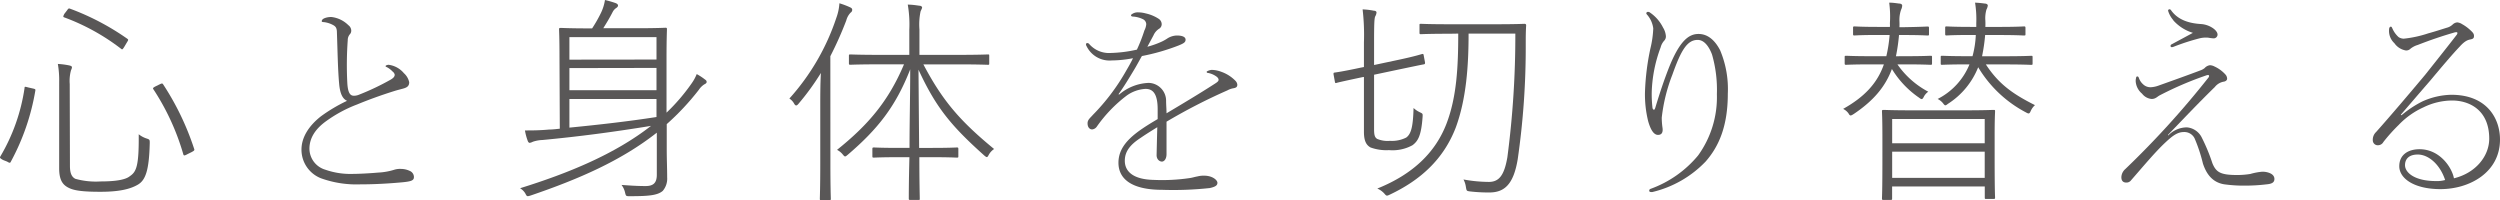 <svg xmlns="http://www.w3.org/2000/svg" width="471.1" height="37.72" viewBox="0 0 471.1 37.72">
  <defs>
    <style>
      .a {
        fill: #595757;
      }
    </style>
  </defs>
  <title>title-about-item-01</title>
  <g>
    <path class="a" d="M6.12,16.66c.54.12.58.16.54.41A42.9,42.9,0,0,1,2.05,30.45c-.12.29-.25.29-.71,0L.6,30.16c-.63-.34-.67-.46-.54-.67A35.31,35.31,0,0,0,4.63,16.57c0-.29.08-.25.74-.08Zm7.06,14.58c0,1.33.29,2.07,1,2.45a14.39,14.39,0,0,0,4.78.5c2.7,0,4.69-.29,5.52-1,1.25-.83,1.71-2,1.66-7.89a4.6,4.6,0,0,0,1.46.79c.62.2.62.25.62.87-.12,5-.75,6.94-2.2,7.81s-3.57,1.37-7.1,1.37c-3.24,0-4.86-.21-5.9-.71s-1.87-1.28-1.87-3.69V15.49a18,18,0,0,0-.25-3.44,14,14,0,0,1,2.2.29c.33.08.46.2.46.33a1.41,1.41,0,0,1-.17.54,7.52,7.52,0,0,0-.25,2.62ZM12.6,2c.29-.41.33-.45.58-.37A47.38,47.38,0,0,1,24,7.31c.21.17.21.21-.08.67l-.46.78c-.37.59-.41.63-.66.42a40.54,40.54,0,0,0-10.68-5.9c-.25-.08-.25-.16,0-.66ZM30.05,15.91c.45-.21.54-.25.7,0A50.89,50.89,0,0,1,36.57,28c.12.29.08.37-.46.66l-.75.37c-.62.34-.74.34-.83,0a45,45,0,0,0-5.6-12.17c-.17-.2-.13-.33.37-.58Z"/>
    <path class="a" d="M60.63,4c0-.29.29-.46.45-.54a3.28,3.28,0,0,1,1.42-.25,5.38,5.38,0,0,1,3.15,1.54,1.3,1.3,0,0,1,.54,1,1,1,0,0,1-.29.74,1.69,1.69,0,0,0-.37,1.08,65,65,0,0,0-.08,8.1c.12,2,.62,2.41,1.33,2.37a2.49,2.49,0,0,0,.91-.21A47.34,47.34,0,0,0,73.63,15c.5-.29.75-.58.75-.92A.94.94,0,0,0,74,13.5a4.17,4.17,0,0,0-1-.79c-.21-.12-.34-.12-.34-.25s.34-.25.58-.25a4.49,4.49,0,0,1,2.87,1.58,3.18,3.18,0,0,1,1,1.7c0,.71-.38,1-1.17,1.21-.58.16-1.12.29-1.66.46-2.49.78-4.9,1.66-7,2.53a25.17,25.17,0,0,0-5.85,3.16c-2,1.45-3.12,3.15-3.12,5.19a4.16,4.16,0,0,0,3,3.94,14.32,14.32,0,0,0,5.19.79c.83,0,2.87-.08,4.78-.25A12,12,0,0,0,74.25,32a3.67,3.67,0,0,1,1.33-.17,3.89,3.89,0,0,1,1.62.37A1.26,1.26,0,0,1,78,33.36c0,.62-.41.83-2.28,1-2.25.21-5,.38-7.81.38A19.73,19.73,0,0,1,60.5,33.6a5.78,5.78,0,0,1-3.69-5.4c0-2.28,1.33-4.44,3.65-6.27A29.94,29.94,0,0,1,65.4,19c-.83-.37-1.32-1.32-1.49-3.19-.25-2.75-.29-6-.42-9.64,0-.83-.2-1.12-.58-1.37a4.8,4.8,0,0,0-1.78-.62C60.79,4.15,60.63,4.15,60.63,4Z"/>
    <path class="a" d="M105.43,10.55c0-3.41-.08-4.82-.08-5s0-.29.29-.29,1.58.09,5.44.09h.5a26.06,26.06,0,0,0,1.66-2.91A8.51,8.51,0,0,0,114,0a19.88,19.88,0,0,1,2,.58c.33.13.46.29.46.46s-.13.33-.33.46a2,2,0,0,0-.67.74c-.62,1.21-1.16,2.08-1.78,3.08h6.27c3.9,0,5.23-.09,5.44-.09s.29,0,.29.29-.08,1.79-.08,5.49V21.23a36.26,36.26,0,0,0,4.77-5.57,8.2,8.2,0,0,0,.92-1.7,10.73,10.73,0,0,1,1.53,1c.25.16.34.29.34.49s-.21.34-.46.46a3.47,3.47,0,0,0-1,1,47.51,47.51,0,0,1-6.06,6.48V28.2c0,1.87.08,3.45.08,5.2a3.56,3.56,0,0,1-.83,2.57c-1,.87-2.78,1-6.23,1-.67,0-.71,0-.87-.67a3.68,3.68,0,0,0-.67-1.45c1.25.08,2.7.21,4.53.21,1.41,0,2.12-.54,2.12-2.12V25C117,30.32,109,33.77,100,36.84c-.67.21-.71.21-1-.37a2.82,2.82,0,0,0-1-1c9.06-2.82,17.82-6.39,24.68-11.75-7.15,1.16-13.46,2-20.44,2.66a6.5,6.5,0,0,0-1.83.33,2,2,0,0,1-.58.21c-.16,0-.29-.13-.37-.34a10.73,10.73,0,0,1-.54-2c1.29,0,2.7,0,4.57-.17.62,0,1.28-.08,2-.16Zm18.28.67V7H107.3v4.24ZM107.3,12.83V17h16.41v-4.2Zm0,11.22c5.48-.54,11-1.16,16.41-2V18.65H107.3Z"/>
    <path class="a" d="M156.48,30.86c0,4.53.08,6.36.08,6.57s0,.29-.29.29h-1.49c-.25,0-.29,0-.29-.29s.08-2,.08-6.57v-11c0-1.58,0-4.07.12-6.11a46.69,46.69,0,0,1-4.19,5.77c-.37.46-.58.46-.83.05a2.65,2.65,0,0,0-.92-1A42.89,42.89,0,0,0,157.6,3.36a9.76,9.76,0,0,0,.58-2.74,14.7,14.7,0,0,1,2.08.79c.25.13.33.25.33.46a.59.59,0,0,1-.29.5,3.35,3.35,0,0,0-.83,1.49,67.23,67.23,0,0,1-3,6.73Zm14.91-3c0-4.94.13-9.84.13-14.79-2.74,7-6.11,11.26-11.8,16.12-.46.38-.5.42-.91-.08a3.22,3.22,0,0,0-1.08-.87c5.65-4.53,9.63-9,12.62-16.12h-4.23c-4.24,0-5.65.08-5.86.08s-.29,0-.29-.29V10.55c0-.25,0-.29.29-.29s1.62.08,5.86.08h5.23V5.61a22,22,0,0,0-.29-4.74c.83,0,1.62.13,2.2.21.29,0,.5.17.5.33s-.17.46-.29.75a12.06,12.06,0,0,0-.21,3.41v4.77h7c4.24,0,5.65-.08,5.9-.08s.25,0,.25.29v1.37c0,.25,0,.29-.25.29s-1.66-.08-5.9-.08H174c3.61,6.85,6.9,10.67,13.33,15.95a3.12,3.12,0,0,0-1,1.08c-.29.54-.34.58-.88.12-6.31-5.64-9.13-9.13-12.37-16.15l.12,14.74h2.37c3.45,0,4.53-.08,4.73-.08s.29,0,.29.29v1.33c0,.25,0,.29-.29.29s-1.28-.08-4.73-.08h-2.33c0,4.52.08,7.43.08,7.76s0,.29-.29.29h-1.49c-.25,0-.29,0-.29-.29s0-3.28.12-7.76h-1.91c-3.49,0-4.53.08-4.77.08s-.3,0-.3-.29V28.08c0-.25.05-.29.3-.29s1.28.08,4.77.08Z"/>
    <path class="a" d="M210.89,17.82a9.08,9.08,0,0,1,5.57-2.2,3.37,3.37,0,0,1,3.28,3.4c0,.75.08,1.54.08,2.33,3.2-1.91,6.27-3.74,9.1-5.57.46-.29.71-.49.71-.74s-.21-.5-.54-.71a3.91,3.91,0,0,0-1.42-.58c-.16,0-.29-.08-.29-.21s.63-.37,1-.37a5.29,5.29,0,0,1,1.79.37,6.94,6.94,0,0,1,2.65,1.7,1.2,1.2,0,0,1,.34.71c0,.42-.21.58-.67.67a3.62,3.62,0,0,0-1.2.41,106.65,106.65,0,0,0-11.47,5.9c0,1.78,0,3.74,0,6.11,0,.95-.46,1.41-.87,1.41s-1-.38-1-1.21c.05-2.2.09-3.9.13-5.27-1,.62-2.08,1.28-3.12,2-2,1.29-3,2.58-3,4.32,0,2,1.54,3.53,5.48,3.61a35.32,35.32,0,0,0,6.65-.33c.62-.08.91-.21,1.58-.33a4.81,4.81,0,0,1,1.49-.13c1.46.09,2.25.88,2.25,1.33s-.29.75-1.46,1a64,64,0,0,1-8.93.33c-6,0-8.26-2.2-8.26-5.11,0-3.65,3.4-5.86,7.39-8.22,0-.71,0-1.29,0-1.83,0-2.91-.87-3.86-2.28-3.86a6.68,6.68,0,0,0-3.58,1.28,26.11,26.11,0,0,0-5.6,5.82,1.23,1.23,0,0,1-.88.54c-.41,0-.87-.33-.87-1.16,0-.67.5-1,1-1.58a39.54,39.54,0,0,0,6.27-8.31c.46-.79.92-1.58,1.29-2.37a21.57,21.57,0,0,1-4,.42,4.81,4.81,0,0,1-4.73-2.66,1,1,0,0,1-.13-.33c0-.17.09-.29.25-.29a.52.52,0,0,1,.34.16,4.94,4.94,0,0,0,4.11,1.71,24.64,24.64,0,0,0,4.9-.63,30.08,30.08,0,0,0,1.41-3.61A3.19,3.19,0,0,0,216,4.57a1.09,1.09,0,0,0-.54-.91,5,5,0,0,0-2-.54c-.2,0-.33-.13-.33-.21s0-.13.13-.21a1.85,1.85,0,0,1,1.24-.37,5.54,5.54,0,0,1,1.41.2,7.34,7.34,0,0,1,2.41,1,1.24,1.24,0,0,1,.59,1,1,1,0,0,1-.46.87,2.78,2.78,0,0,0-1.08,1.25l-1.16,2.16a16.68,16.68,0,0,0,2.78-1A7.86,7.86,0,0,0,220,7.23a3.5,3.5,0,0,1,1.79-.54c.62,0,1.62.12,1.62.79,0,.5-.38.7-1.29,1.08a39.3,39.3,0,0,1-6.94,2c-.46.79-.91,1.66-1.41,2.49-1,1.67-2.08,3.45-3,4.7Z"/>
    <path class="a" d="M256.73,14.54c-3.53.75-4.61,1-4.86,1.08s-.29,0-.33-.25L251.29,14c0-.29,0-.29.25-.33s1.37-.17,4.86-.92l.62-.12V8a41.51,41.51,0,0,0-.25-6.23,12.73,12.73,0,0,1,2.12.25c.33,0,.5.16.5.33a1.67,1.67,0,0,1-.25.75c-.17.41-.21,1.53-.21,5v4.15l4.28-.91c3.57-.75,4.57-1.12,4.78-1.16s.24,0,.29.25l.25,1.33c0,.24,0,.33-.25.37s-1.29.25-4.86,1l-4.49.95V24.3c0,1.12.12,1.58.58,1.87a5,5,0,0,0,2.41.37,5.94,5.94,0,0,0,3.07-.62c1-.71,1.29-2.33,1.38-5.57a4.59,4.59,0,0,0,1.16.79c.58.29.58.25.54.92-.25,3.44-.83,4.52-1.91,5.31a7.79,7.79,0,0,1-4.41.92,8.77,8.77,0,0,1-3.48-.5c-.84-.46-1.25-1.29-1.25-2.95V14.5Zm16.41-8.18c-3.91,0-5.15.08-5.36.08s-.29,0-.29-.29V4.74c0-.21,0-.25.29-.25s1.45.08,5.36.08h8.76c3.86,0,5.15-.08,5.36-.08s.33.08.33.29c-.08,1.2-.08,2.41-.08,3.57A147.56,147.56,0,0,1,286,30c-.79,4.78-2.53,6.27-5.36,6.27a30,30,0,0,1-3.65-.2c-.62-.09-.62-.09-.75-.79a4.25,4.25,0,0,0-.46-1.46,27.4,27.4,0,0,0,4.78.46c1.95,0,2.91-1.29,3.49-4.65a175.69,175.69,0,0,0,1.5-23.3h-8.81c0,6.06-.42,12.29-2.41,17.69-2.28,5.94-6.6,9.89-12.38,12.63-.62.29-.66.33-1.08-.17a3.87,3.87,0,0,0-1.33-.95c6.82-2.74,11-6.9,13.05-12.26,1.91-5,2.2-10.67,2.2-16.94Z"/>
    <path class="a" d="M310.23,2.49a.28.28,0,0,1,.29-.25.56.56,0,0,1,.41.13,7.38,7.38,0,0,1,2.45,2.82,3.58,3.58,0,0,1,.54,1.62,1.14,1.14,0,0,1-.33.87,3,3,0,0,0-.66,1.25,26.15,26.15,0,0,0-1.67,8.18,22.18,22.18,0,0,0,.13,3.16c0,.25.21.42.29.42s.21-.21.29-.54c1-3.29,1.66-5.15,2.41-7.11,2.12-5.44,3.9-6.64,5.69-6.64s3.12,1.24,4.07,3.07a18.86,18.86,0,0,1,1.45,8.18c0,6.07-1.66,9.93-4.19,12.8a20.45,20.45,0,0,1-10,5.73.83.83,0,0,1-.29,0c-.21,0-.33-.08-.33-.25s.08-.29.33-.37A20.8,20.8,0,0,0,320,29.28a18.74,18.74,0,0,0,3.53-11.54,24,24,0,0,0-.92-7.48c-.62-1.62-1.53-2.74-2.7-2.74-2,0-3.15,2-4.77,6.56a31.74,31.74,0,0,0-2,8.1,14.3,14.3,0,0,0,.12,1.75c.21,1.16-.24,1.49-.83,1.49s-1.28-.54-1.86-2.62a21.05,21.05,0,0,1-.59-5.48A46,46,0,0,1,311,9.14a18.89,18.89,0,0,0,.54-3.78,4.83,4.83,0,0,0-1.12-2.54C310.31,2.7,310.23,2.62,310.23,2.49Z"/>
    <path class="a" d="M359,10.59c3.49,0,4.53-.08,4.78-.08s.29,0,.29.29v1.12c0,.25,0,.29-.29.29s-1.29-.08-4.78-.08h-1.45a16.4,16.4,0,0,0,5.81,5.15,2.7,2.7,0,0,0-.79.87c-.33.67-.45.63-.95.25a17.69,17.69,0,0,1-5.11-5.4c-1.25,3.37-3.49,6-7.19,8.48-.58.37-.7.41-1-.13a2.78,2.78,0,0,0-1-.83c4-2.24,6.44-4.82,7.68-8.39h-2.28c-3.53,0-4.61.08-4.82.08s-.29,0-.29-.29V10.8c0-.25,0-.29.29-.29s1.29.08,4.82.08h2.74a26.23,26.23,0,0,0,.62-4h-2.2c-3.19,0-4.15.09-4.4.09s-.29,0-.29-.29V5.28c0-.25,0-.3.29-.3s1.21.09,4.4.09h2.25a3.77,3.77,0,0,0,0-.67A19.55,19.55,0,0,0,356,.5c.66,0,1.16.08,1.87.17.33,0,.58.16.58.37a1.94,1.94,0,0,1-.21.79A5.89,5.89,0,0,0,357.93,4a10.57,10.57,0,0,1,0,1.12h1C362,5.07,363,5,363.21,5s.29,0,.29.3V6.4c0,.25,0,.29-.29.29S362,6.6,358.85,6.6h-1a34.25,34.25,0,0,1-.58,4Zm-2.45,24.55v2.24c0,.25,0,.29-.29.29h-1.33c-.25,0-.29,0-.29-.29s.08-1.24.08-7.64V26c0-3.78-.08-4.81-.08-5s0-.29.29-.29,1.58.08,5.53.08h9.63c4,0,5.32-.08,5.57-.08s.29,0,.29.29-.08,1.2-.08,4.44v4.16c0,6.44.08,7.39.08,7.6s0,.29-.29.29H374.3c-.25,0-.29,0-.29-.29V35.14ZM374,27V22.43H356.56V27Zm0,6.52V28.58H356.56v4.94Zm.21-21.39c2.36,3.61,4.94,5.52,9.26,7.68a3.29,3.29,0,0,0-.79,1.08c-.25.59-.37.59-.91.29a22.84,22.84,0,0,1-9-8.51,14.55,14.55,0,0,1-5.69,6.89c-.5.38-.54.42-.95-.12a3,3,0,0,0-1-.79,12.68,12.68,0,0,0,6-6.52H371c-3.62,0-4.74.08-5,.08s-.29,0-.29-.29V10.8c0-.25,0-.29.29-.29s1.37.08,5,.08h.7a18,18,0,0,0,.62-4h-.91c-3.36,0-4.36.09-4.57.09s-.29,0-.29-.29V5.28c0-.25,0-.3.29-.3s1.21.09,4.57.09h1V4.36A19.8,19.8,0,0,0,372.18.5,18.18,18.18,0,0,1,374,.67c.33,0,.58.16.58.37a2.07,2.07,0,0,1-.25.75,5.81,5.81,0,0,0-.21,2.07,11.83,11.83,0,0,1,0,1.21h2.7c3.28,0,4.36-.09,4.57-.09s.29,0,.29.3V6.4c0,.25,0,.29-.29.29s-1.29-.09-4.57-.09h-2.74a33.05,33.05,0,0,1-.58,4h4.23c3.58,0,4.74-.08,5-.08s.29,0,.29.29v1.12c0,.25,0,.29-.29.29s-1.41-.08-5-.08Z"/>
    <path class="a" d="M408.56,25.55A4.91,4.91,0,0,1,412.09,24a3.45,3.45,0,0,1,2.74,1.78,34.26,34.26,0,0,1,2.08,5c.71,1.7,1.54,2.2,4.7,2.2a15.58,15.58,0,0,0,2.45-.2,11.59,11.59,0,0,1,2.2-.42,3.58,3.58,0,0,1,1.33.21c.79.29,1,.75,1,1.16,0,.58-.38.91-1.42,1a33.82,33.82,0,0,1-4.11.25,26.78,26.78,0,0,1-3.94-.25c-2.25-.37-3.37-2-4-3.91a29.61,29.61,0,0,0-1.58-4.77,2.16,2.16,0,0,0-2-1.17c-1.2,0-2.11.67-3.53,2-1.91,1.79-4.11,4.44-6.44,7.1a1.06,1.06,0,0,1-.91.42c-.62,0-.91-.38-.91-1a2.13,2.13,0,0,1,.74-1.54,168.13,168.13,0,0,0,15.66-17.23.47.47,0,0,0,.13-.34c0-.16-.21-.2-.54-.08a63.63,63.63,0,0,0-8.81,3.78c-.45.25-.74.66-1.49.66a2.56,2.56,0,0,1-1.79-1,3.32,3.32,0,0,1-1.2-2.33,2.1,2.1,0,0,1,.08-.66c0-.13.08-.25.21-.25s.21,0,.33.33a2.78,2.78,0,0,0,.75,1.12,2,2,0,0,0,1.45.58,5,5,0,0,0,1.54-.33c2.32-.83,5.48-1.95,8-2.91a2.59,2.59,0,0,0,.63-.37,1.62,1.62,0,0,1,1-.54,2,2,0,0,1,.88.25,6.26,6.26,0,0,1,2.11,1.58,1.23,1.23,0,0,1,.25.7c0,.33-.33.54-.7.58a2.73,2.73,0,0,0-1.62,1c-3.08,3-5.65,5.73-8.81,9Zm1-21.73a4.69,4.69,0,0,1-1-1.78.25.25,0,0,1,.25-.29.35.35,0,0,1,.29.16c1.33,1.91,3.53,2.49,5.65,2.62a4.53,4.53,0,0,1,2.33.83c.62.46.83.91.79,1.24a.73.73,0,0,1-.75.63,8.2,8.2,0,0,1-1-.13,5,5,0,0,0-1.66.13,41.82,41.82,0,0,0-4.86,1.58,1,1,0,0,1-.37.08.22.22,0,0,1-.21-.21.31.31,0,0,1,.21-.33c1.45-.79,2.7-1.45,4-2.16A8.12,8.12,0,0,1,409.52,3.82Z"/>
    <path class="a" d="M452.54,21.72a19.67,19.67,0,0,1,3.94-2.61,13.86,13.86,0,0,1,5.44-1.25c6.77,0,9.18,4.53,9.18,8.43,0,6.23-5.77,9.35-11.21,9.35-4.95,0-7.77-2-7.77-4.32,0-2.12,1.62-3.2,3.82-3.2,3.82,0,6.11,3.45,6.48,5.48,4.11-1,6.65-4.19,6.65-7.47,0-5.4-3.74-7.19-7-7.19a12.42,12.42,0,0,0-5.4,1.29A15,15,0,0,0,452,23.55a32.57,32.57,0,0,0-2.87,3.2,1.16,1.16,0,0,1-1,.62.93.93,0,0,1-1-.91,2,2,0,0,1,.62-1.58c2.82-3.16,6.19-7.14,9.26-10.8,2.24-2.82,4.36-5.48,5.9-7.48a.71.71,0,0,0,.17-.37c0-.12-.09-.17-.25-.17a2,2,0,0,0-.42.09c-2.28.66-4.48,1.41-6.81,2.32a4,4,0,0,0-1.37.71,1.12,1.12,0,0,1-.87.33,3.3,3.3,0,0,1-2.16-1.37,3.15,3.15,0,0,1-1-2.62c0-.2.12-.49.29-.49s.17,0,.33.33A4.74,4.74,0,0,0,452,7a1.9,1.9,0,0,0,.95.29,21.51,21.51,0,0,0,4.61-1c1.5-.41,2.87-.87,3.7-1.12a2.44,2.44,0,0,0,.95-.58,1.39,1.39,0,0,1,.84-.37,2,2,0,0,1,.91.33,7.77,7.77,0,0,1,1.54,1.12c.54.5.7.71.7,1.12s-.2.54-.62.63-1,.16-2.08,1.37c-1.58,1.66-3.53,4-5.65,6.52-1.74,2-3.61,4.19-5.44,6.31Zm3.07,7.4c-1.83,0-2.41,1-2.41,2,0,1.37,1.74,3,5.86,3a5.52,5.52,0,0,0,1.7-.2C459.8,31,457.64,29.12,455.61,29.12Z"/>
  </g>
</svg>
